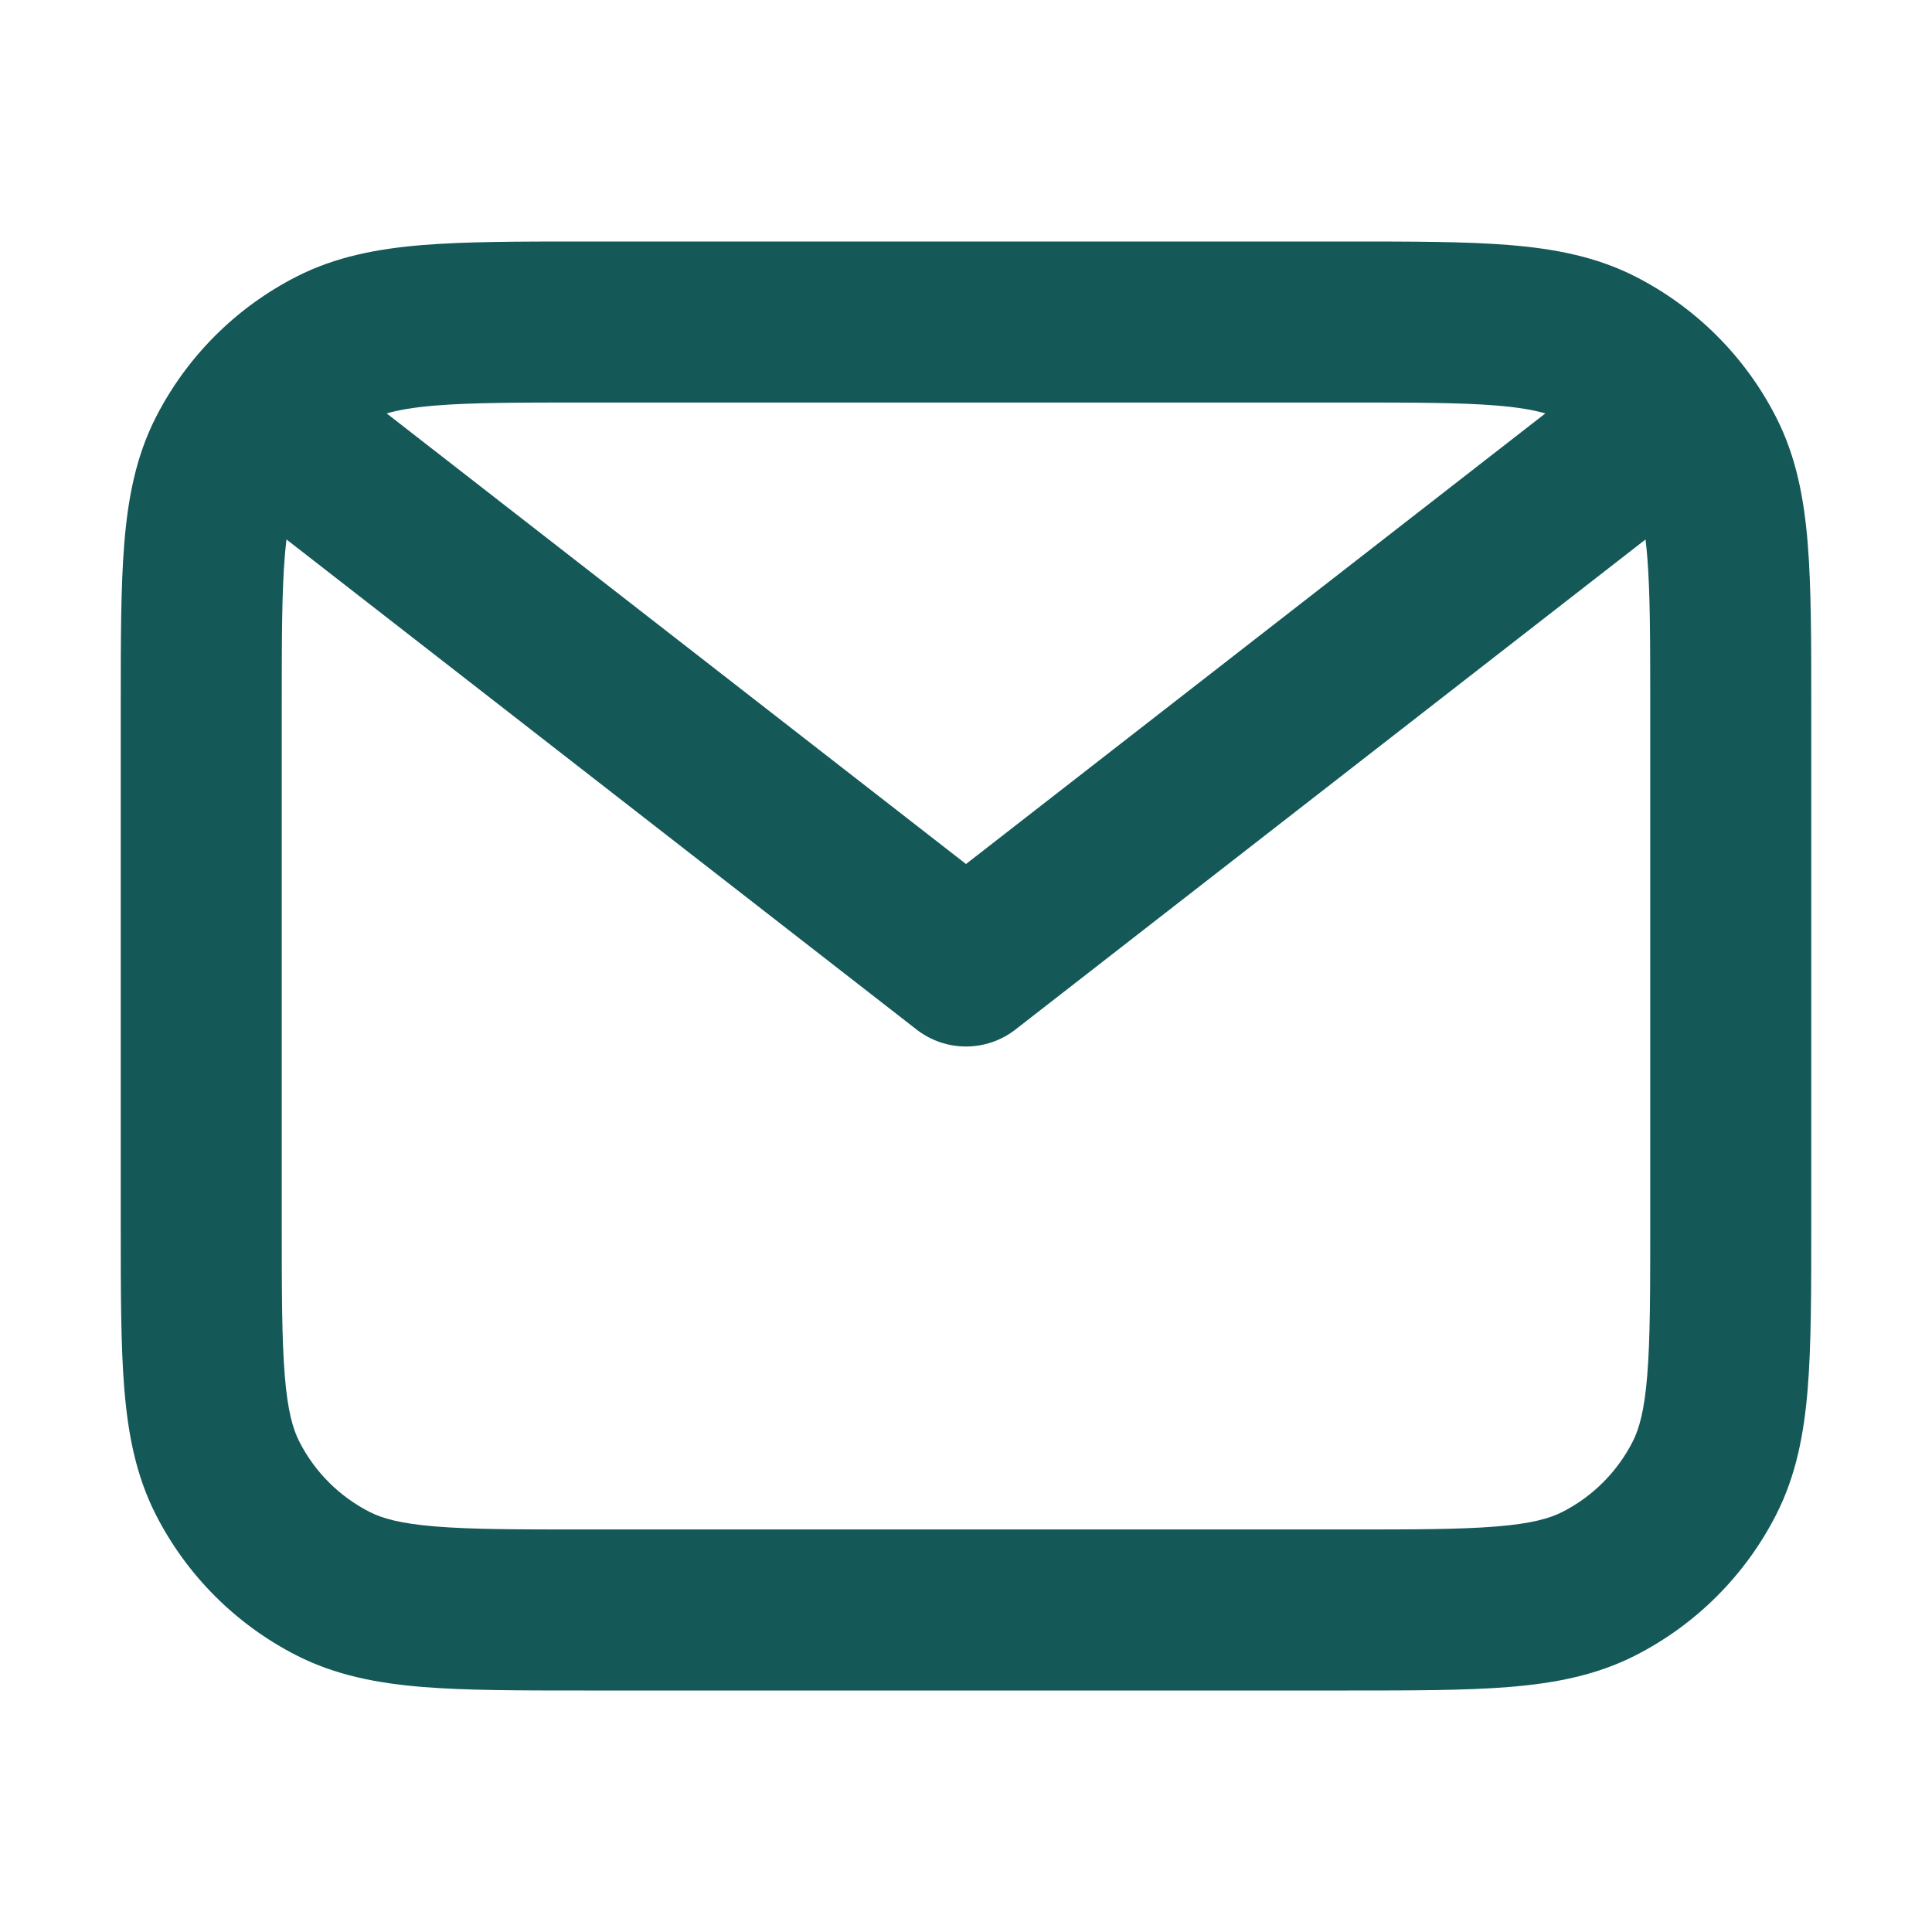 <?xml version="1.0" encoding="UTF-8"?>
<svg xmlns="http://www.w3.org/2000/svg" width="80" height="80" viewBox="0 0 80 80" fill="none">
  <g clip-path="url(#clip0_304_5565)">
    <path fill-rule="evenodd" clip-rule="evenodd" d="M55.804 10H24.196H24.196C21.512 10 19.298 10 17.494 10.147C15.62 10.3 13.898 10.629 12.28 11.453C9.771 12.732 7.732 14.771 6.453 17.28C5.629 18.898 5.3 20.62 5.147 22.494C5 24.298 5 26.512 5 29.196V29.196V50.804V50.804C5 53.488 5 55.702 5.147 57.506C5.3 59.38 5.629 61.102 6.453 62.72C7.732 65.229 9.771 67.268 12.28 68.547C13.898 69.371 15.62 69.7 17.494 69.853C19.298 70 21.512 70 24.196 70H55.804C58.488 70 60.702 70 62.506 69.853C64.38 69.7 66.102 69.371 67.72 68.547C70.229 67.268 72.268 65.229 73.547 62.72C74.371 61.102 74.7 59.38 74.853 57.506C75 55.702 75 53.488 75 50.804V29.196C75 26.512 75 24.298 74.853 22.494C74.7 20.62 74.371 18.898 73.547 17.28C72.268 14.771 70.229 12.732 67.72 11.453C66.102 10.629 64.38 10.3 62.506 10.147C60.702 10 58.488 10 55.804 10H55.804ZM16.011 17.119C16.486 16.98 17.121 16.867 18.037 16.792C19.537 16.669 21.478 16.667 24.333 16.667H55.667C58.522 16.667 60.463 16.669 61.963 16.792C62.879 16.867 63.514 16.98 63.989 17.119L40 35.777L16.011 17.119ZM11.863 22.338C11.836 22.551 11.813 22.783 11.792 23.037C11.669 24.537 11.667 26.478 11.667 29.333V50.667C11.667 53.522 11.669 55.463 11.792 56.963C11.911 58.425 12.128 59.172 12.393 59.693C13.032 60.948 14.052 61.968 15.307 62.607C15.828 62.872 16.575 63.089 18.037 63.208C19.537 63.331 21.478 63.333 24.333 63.333H55.667C58.522 63.333 60.463 63.331 61.963 63.208C63.425 63.089 64.172 62.872 64.693 62.607C65.948 61.968 66.968 60.948 67.607 59.693C67.872 59.172 68.089 58.425 68.208 56.963C68.331 55.463 68.333 53.522 68.333 50.667V29.333C68.333 26.478 68.331 24.537 68.208 23.037C68.187 22.783 68.164 22.551 68.138 22.338L42.047 42.631C40.843 43.567 39.157 43.567 37.953 42.631L11.863 22.338Z" fill="#145858"></path>
  </g>
  <defs>
    <clipPath id="clip0_304_5565">
      <rect width="80" height="80" fill="white"></rect>
    </clipPath>
  </defs>
</svg>
